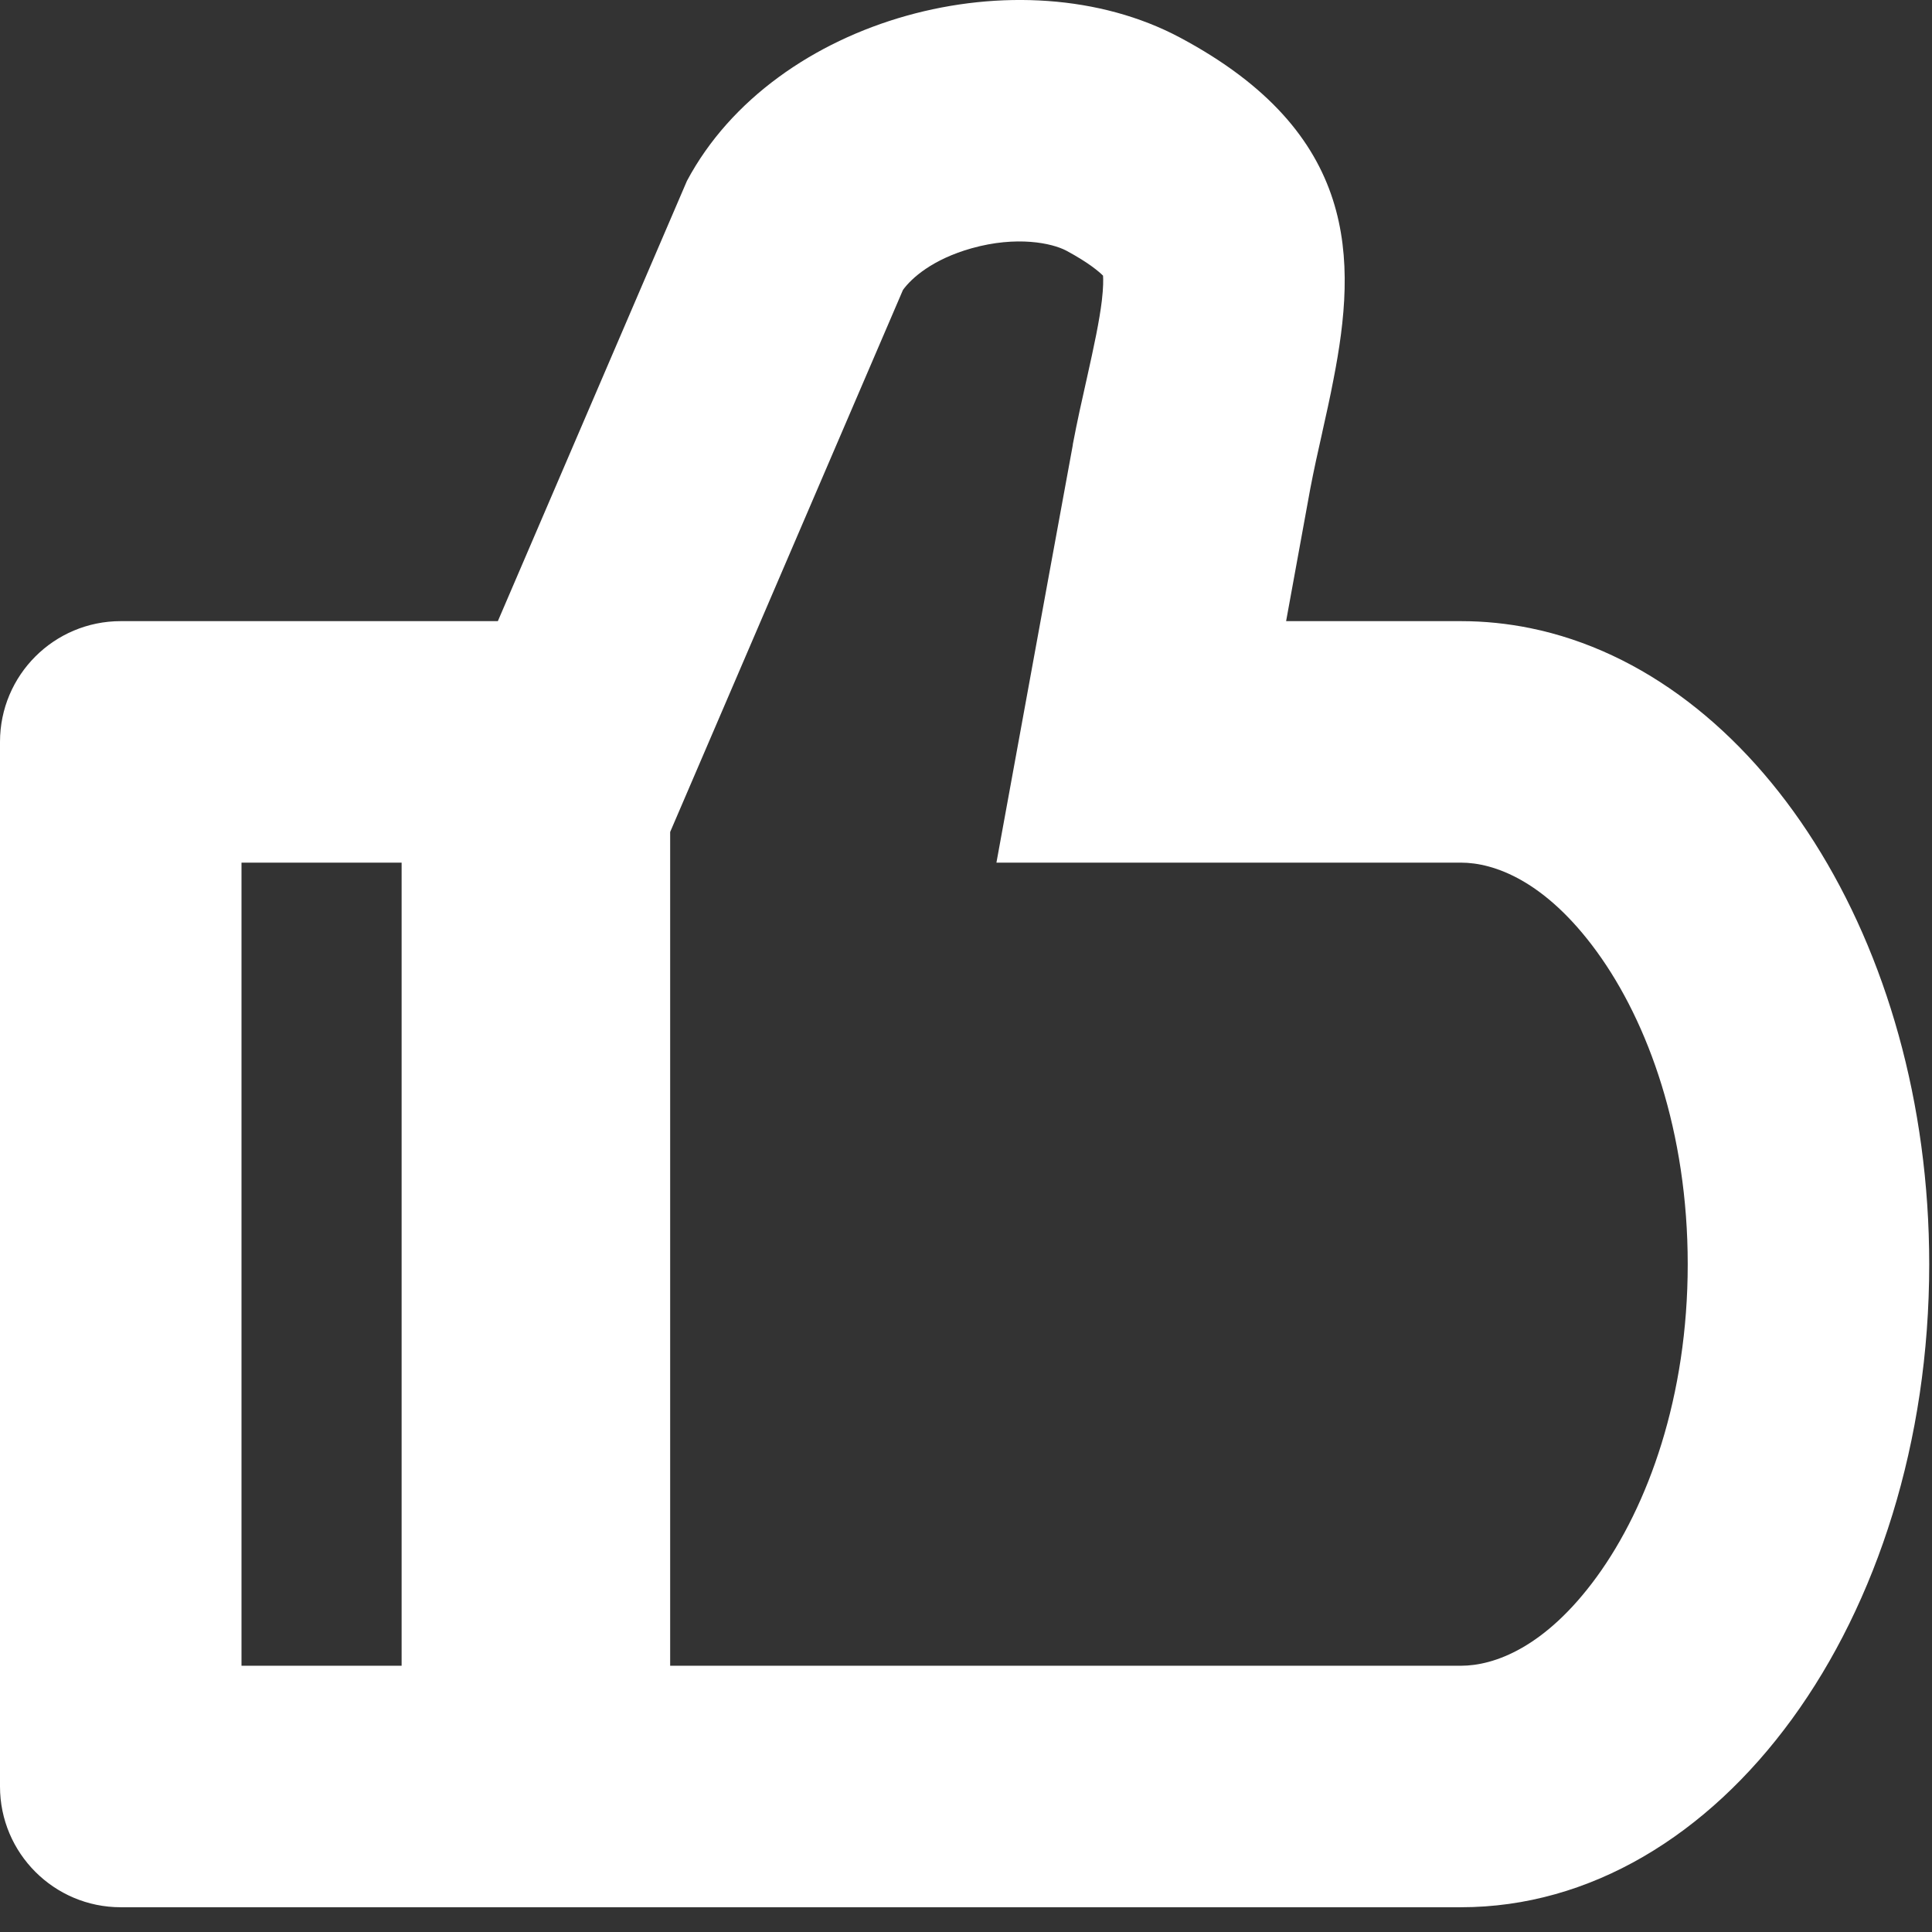 <svg width="16" height="16" viewBox="0 0 16 16" fill="none" xmlns="http://www.w3.org/2000/svg">
<rect x="0" y="0" width="16" height="16" fill="#333333" stroke="none"/>
<path fill-rule="evenodd" clip-rule="evenodd" d="M8.683 4.784L8.252 7.144H10.651H12.099C12.373 7.144 12.796 7.293 13.224 7.881C13.651 8.468 13.977 9.376 13.977 10.47C13.977 11.563 13.651 12.471 13.224 13.058C12.796 13.646 12.373 13.795 12.099 13.795H5.55V6.89L5.961 5.933L7.478 2.401C7.549 2.303 7.723 2.147 8.047 2.056C8.421 1.951 8.712 2.013 8.831 2.076C9.019 2.177 9.104 2.252 9.135 2.283C9.137 2.315 9.138 2.379 9.125 2.49C9.104 2.661 9.064 2.85 8.998 3.146L8.995 3.159L8.995 3.159C8.961 3.309 8.92 3.493 8.885 3.678L8.885 3.678L8.884 3.688L8.683 4.784ZM9.772 0.311C8.451 -0.393 6.414 0.138 5.689 1.498L4.123 5.144H3.326H1C0.448 5.144 0 5.591 0 6.144V14.795C0 15.347 0.448 15.795 1 15.795H3.326H3.55V15.795H5.55H12.099C14.241 15.795 15.977 13.411 15.977 10.47C15.977 7.796 14.543 5.583 12.673 5.202C12.486 5.164 12.294 5.144 12.099 5.144H10.651L10.851 4.048C10.88 3.896 10.914 3.741 10.95 3.583L10.95 3.582C10.982 3.438 11.015 3.292 11.043 3.144C11.238 2.149 11.257 1.103 9.772 0.311ZM2 13.795V7.144H3.326V13.795H2Z" fill="white"/>
</svg>
